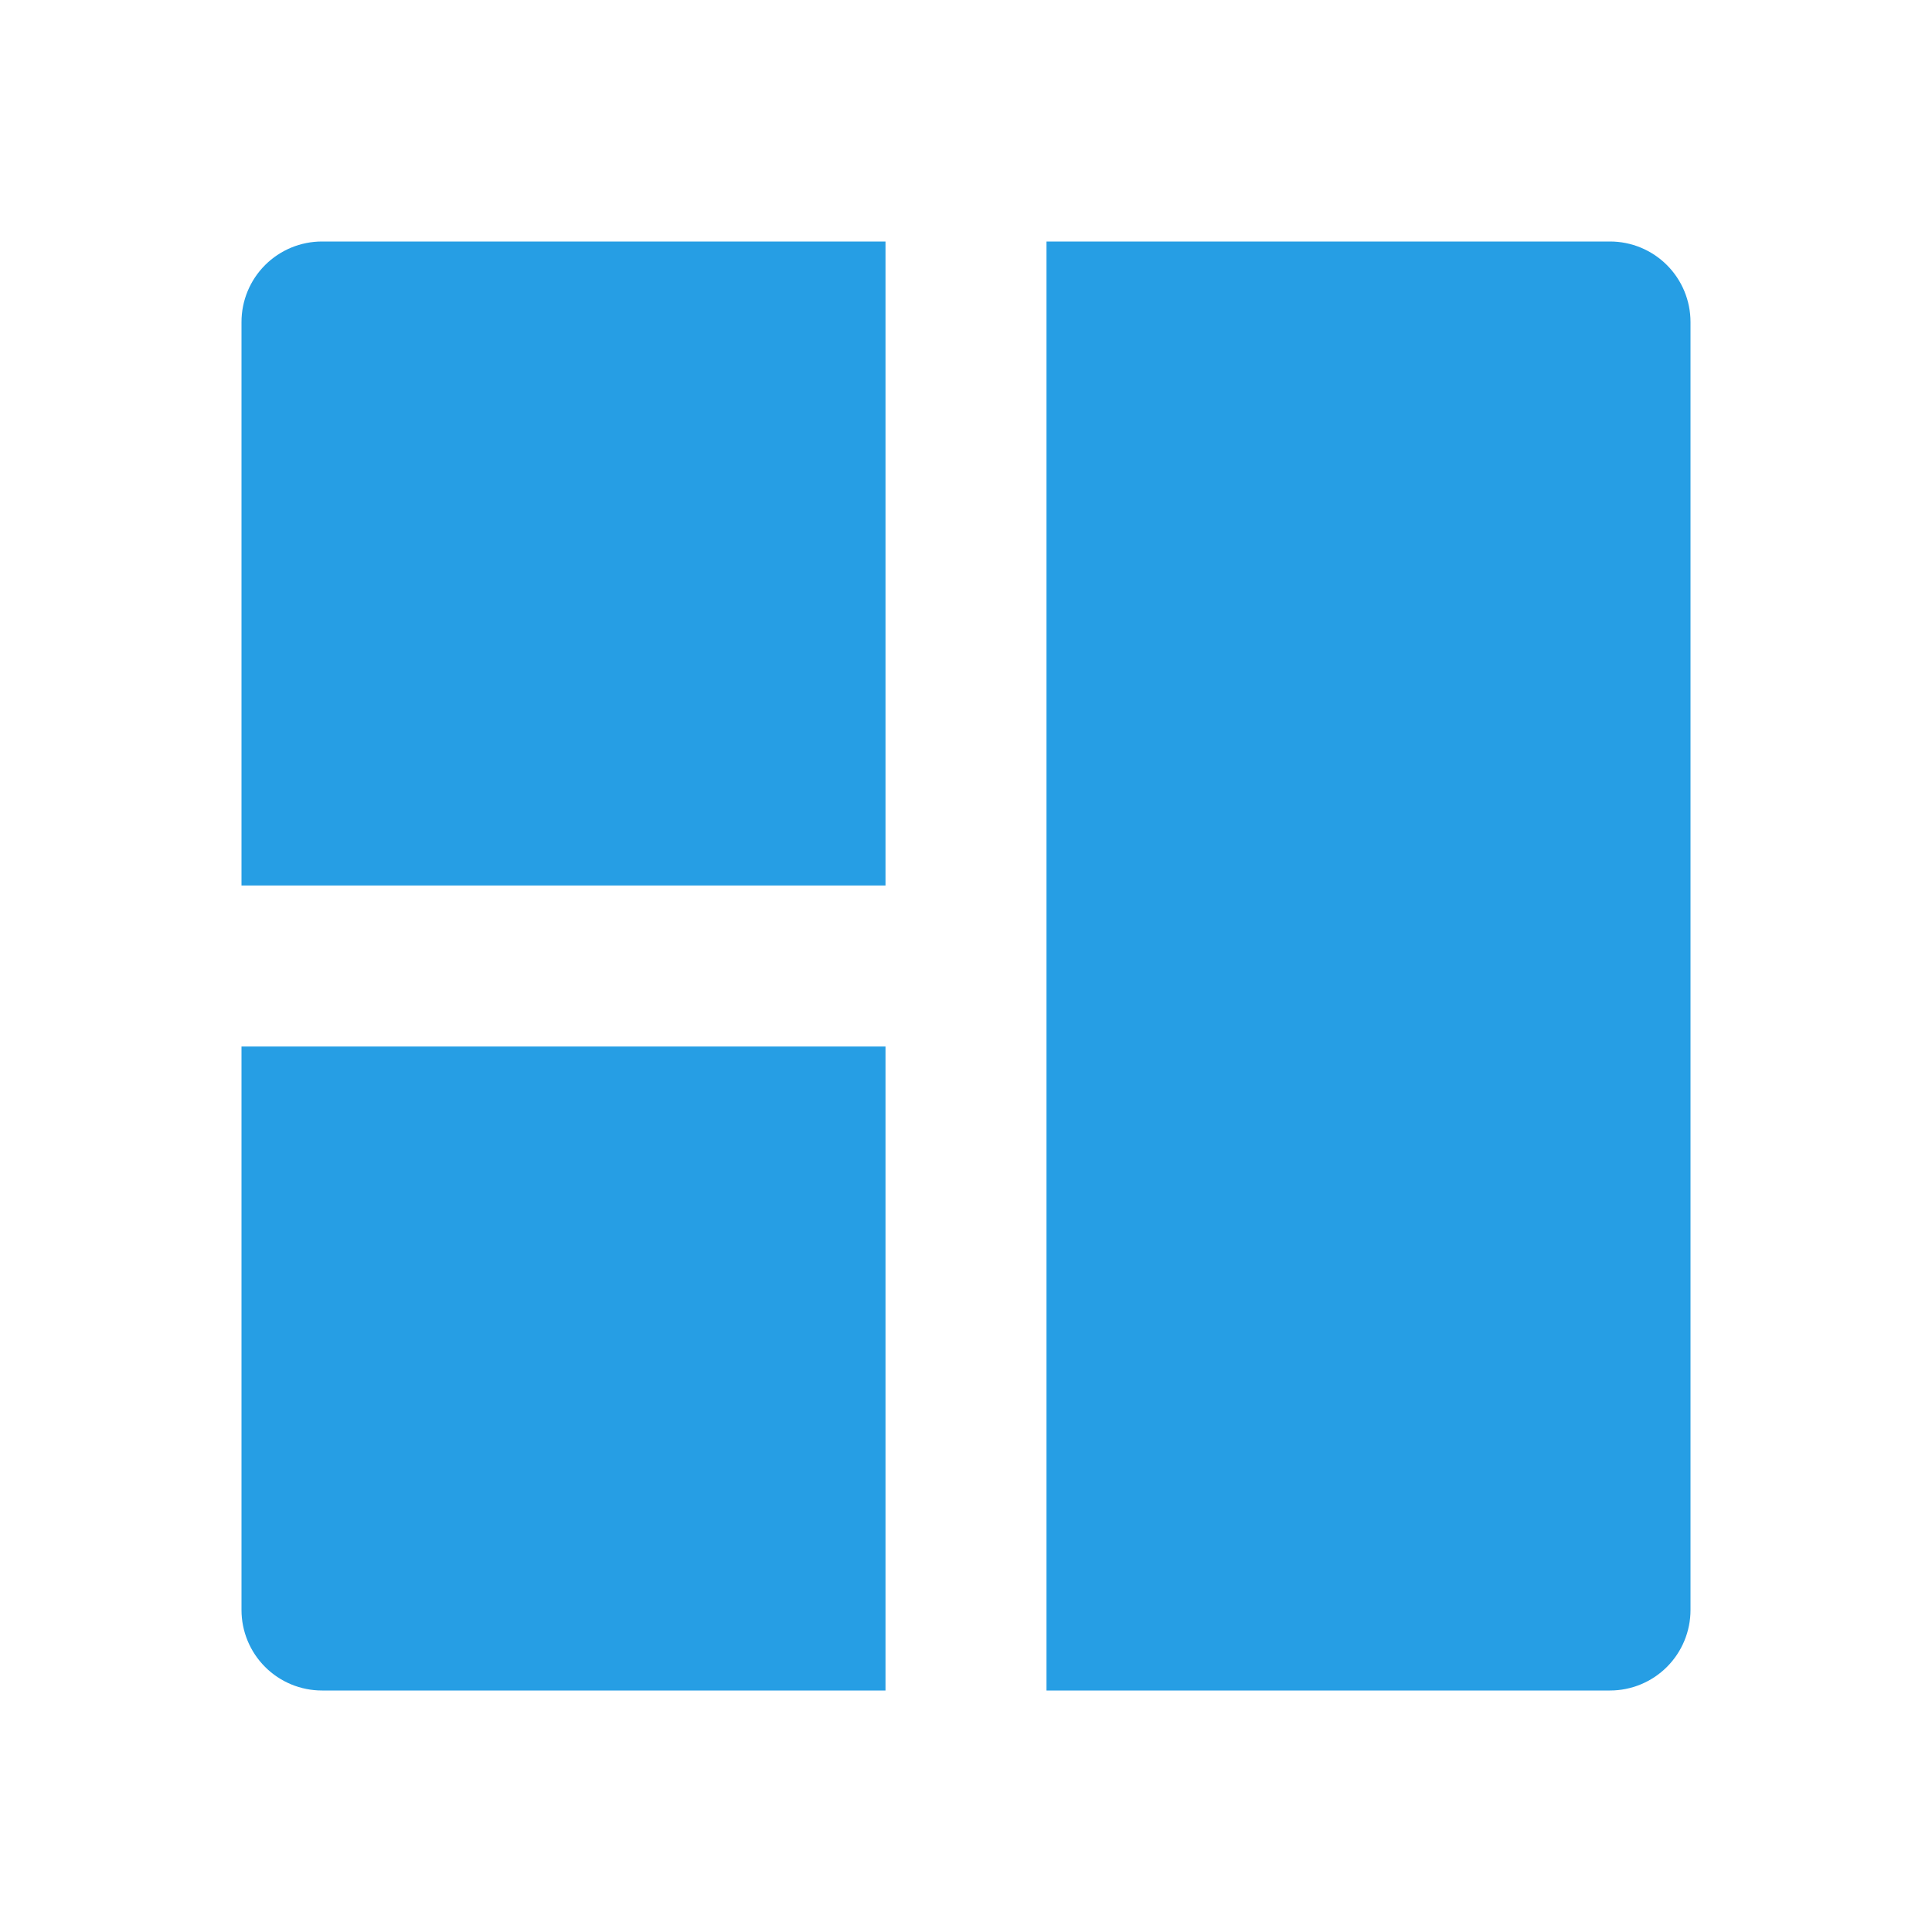 <?xml version="1.0" encoding="UTF-8"?> <svg xmlns="http://www.w3.org/2000/svg" width="156" height="156" viewBox="0 0 156 156" fill="none"> <path d="M71.5 84.5V136.5H26C24.276 136.5 22.623 135.815 21.404 134.596C20.185 133.377 19.5 131.724 19.5 130V84.5H71.5ZM84.5 19.5H130C131.724 19.5 133.377 20.185 134.596 21.404C135.815 22.623 136.5 24.276 136.5 26V130C136.5 131.724 135.815 133.377 134.596 134.596C133.377 135.815 131.724 136.5 130 136.5H84.5V19.5ZM19.5 26C19.5 24.276 20.185 22.623 21.404 21.404C22.623 20.185 24.276 19.5 26 19.5H71.5V71.5H19.5V26Z" fill="#269EE4"></path> </svg> 